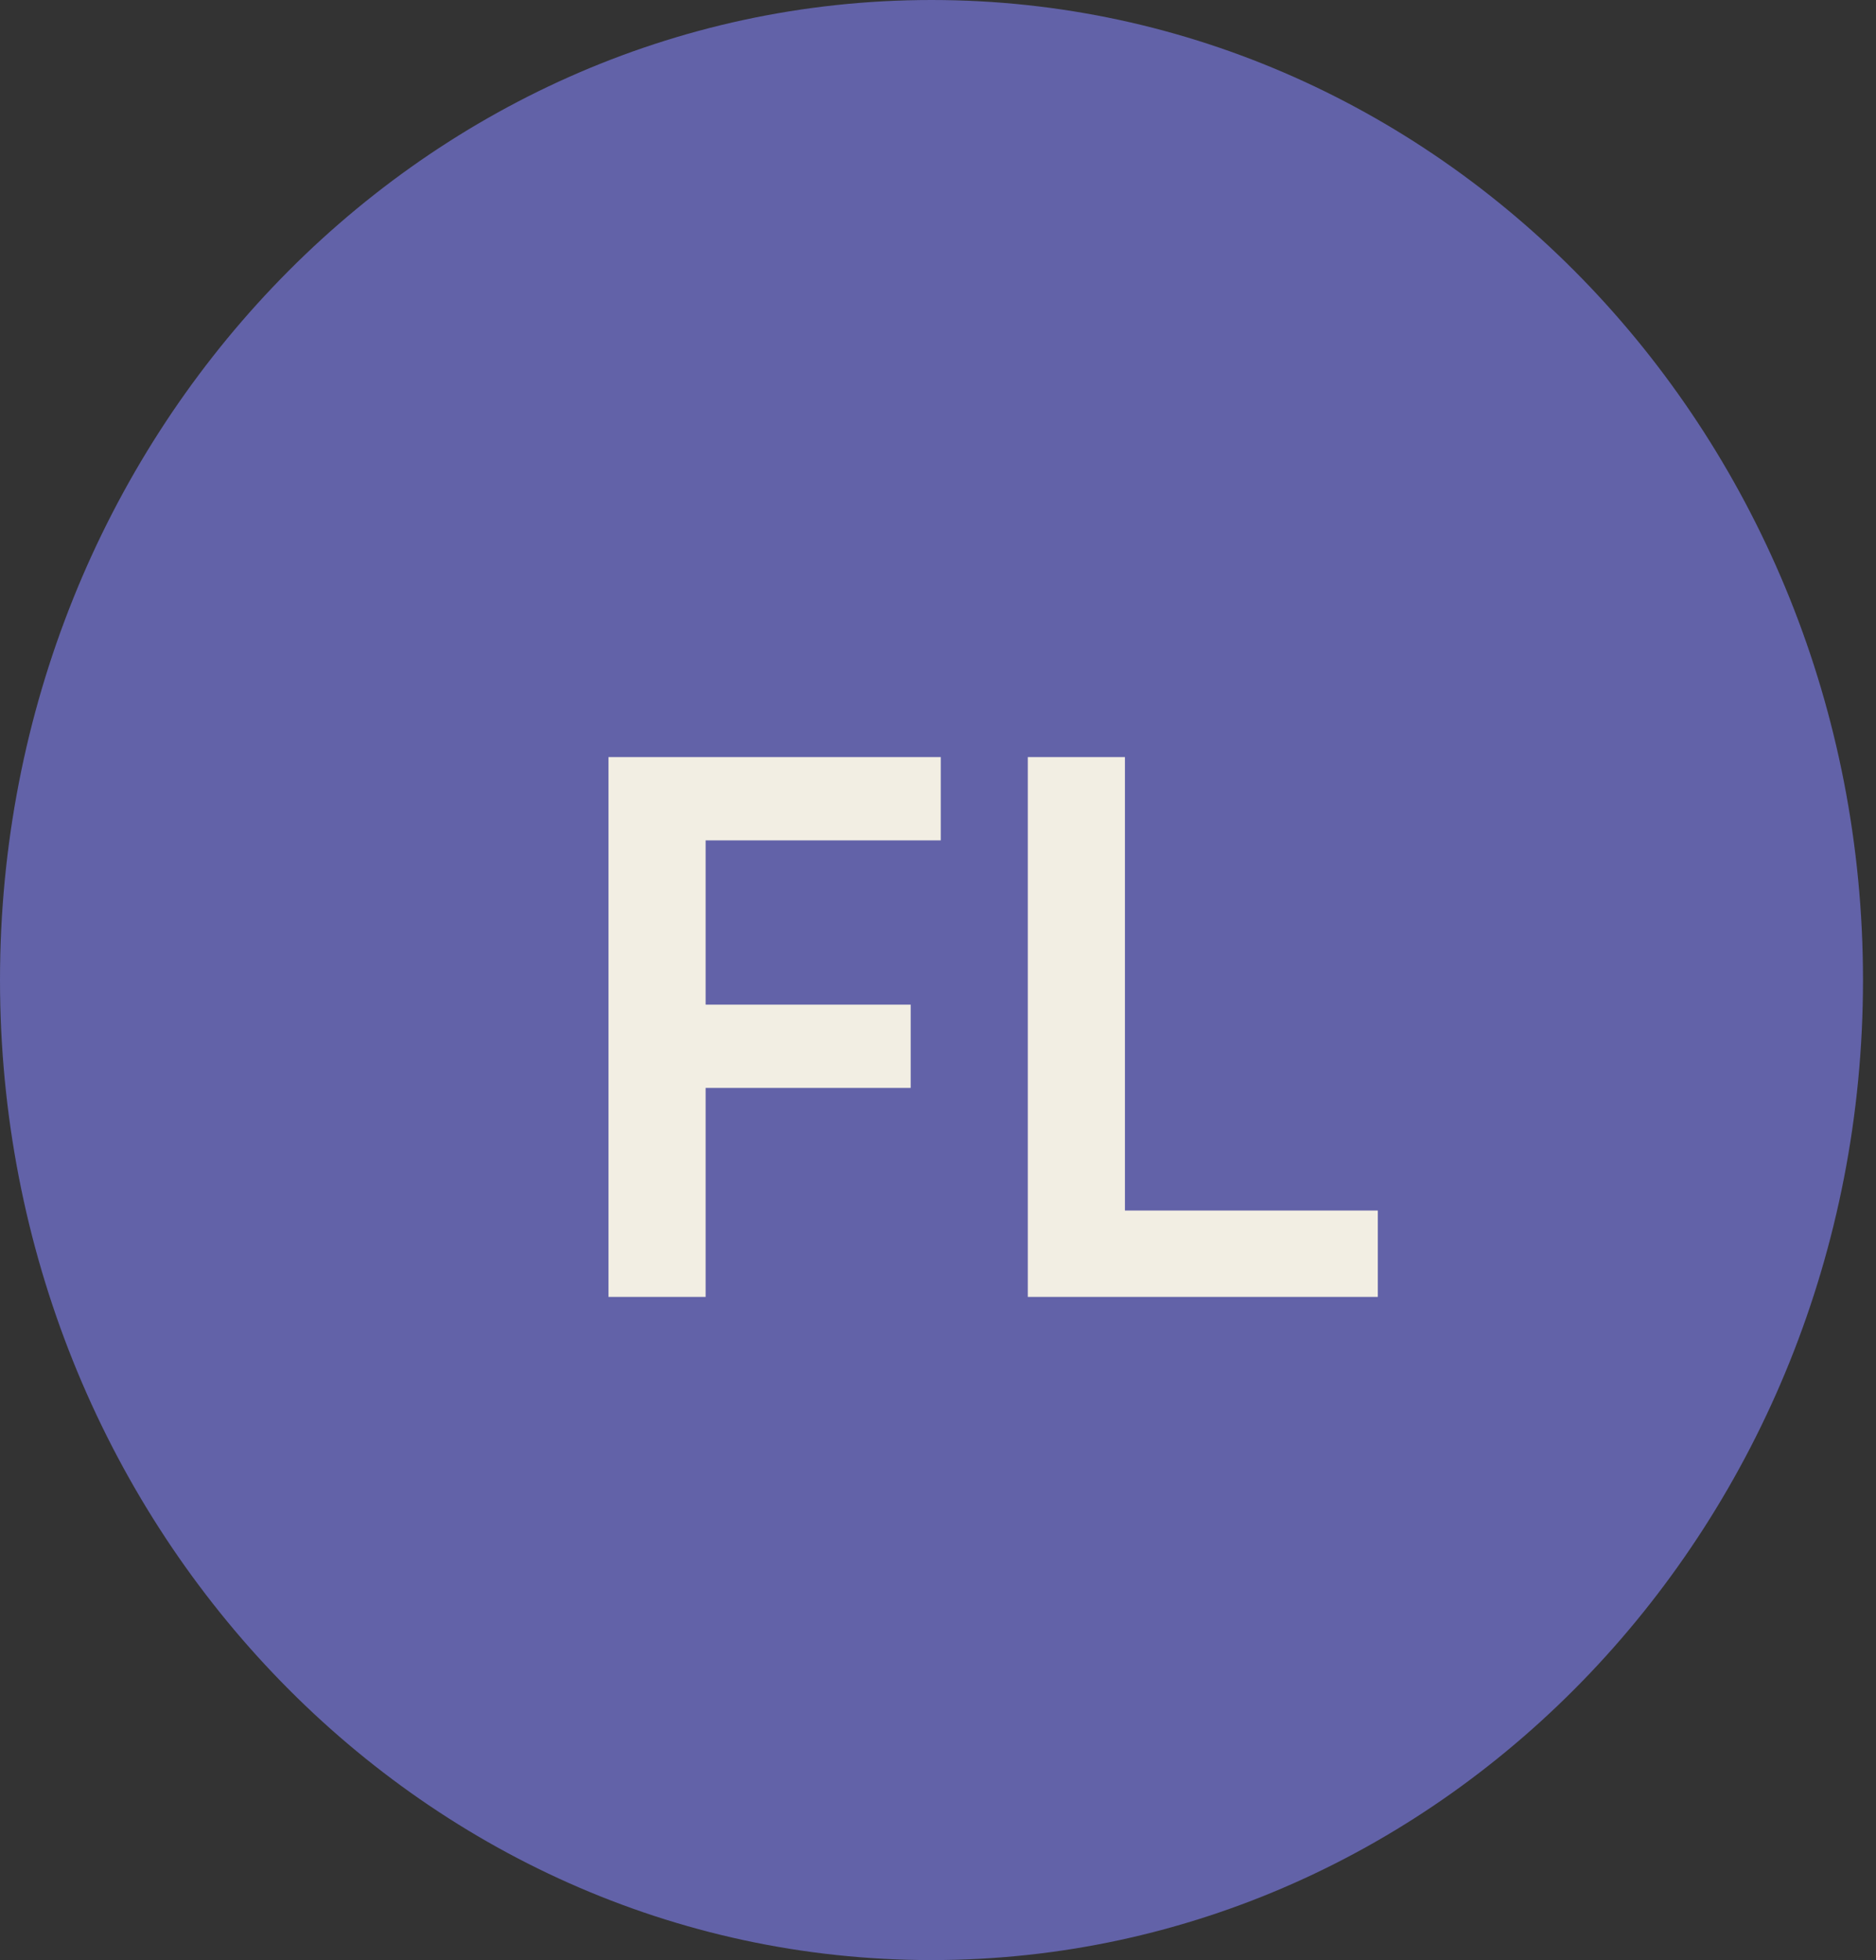 <svg width="45" height="47" viewBox="0 0 45 47" fill="none" xmlns="http://www.w3.org/2000/svg">
<rect x="0" y="0" width="45" height="47" fill="#333333" stroke="none"/>
<path d="M44.688 23.5C44.688 36.479 34.685 47 22.344 47C10.004 47 0 36.479 0 23.5C0 10.521 10.004 0 22.344 0C34.685 0 44.688 10.521 44.688 23.5Z" fill="#6262A8"/>
<path d="M14.596 18.154H22.566V20.151H16.926V24.09H21.845V26.087H16.926V31.098H14.596V18.154ZM24.654 18.154H26.984V29.027H33.05V31.098H24.654V18.154Z" fill="#F2EEE3"/>
</svg>
